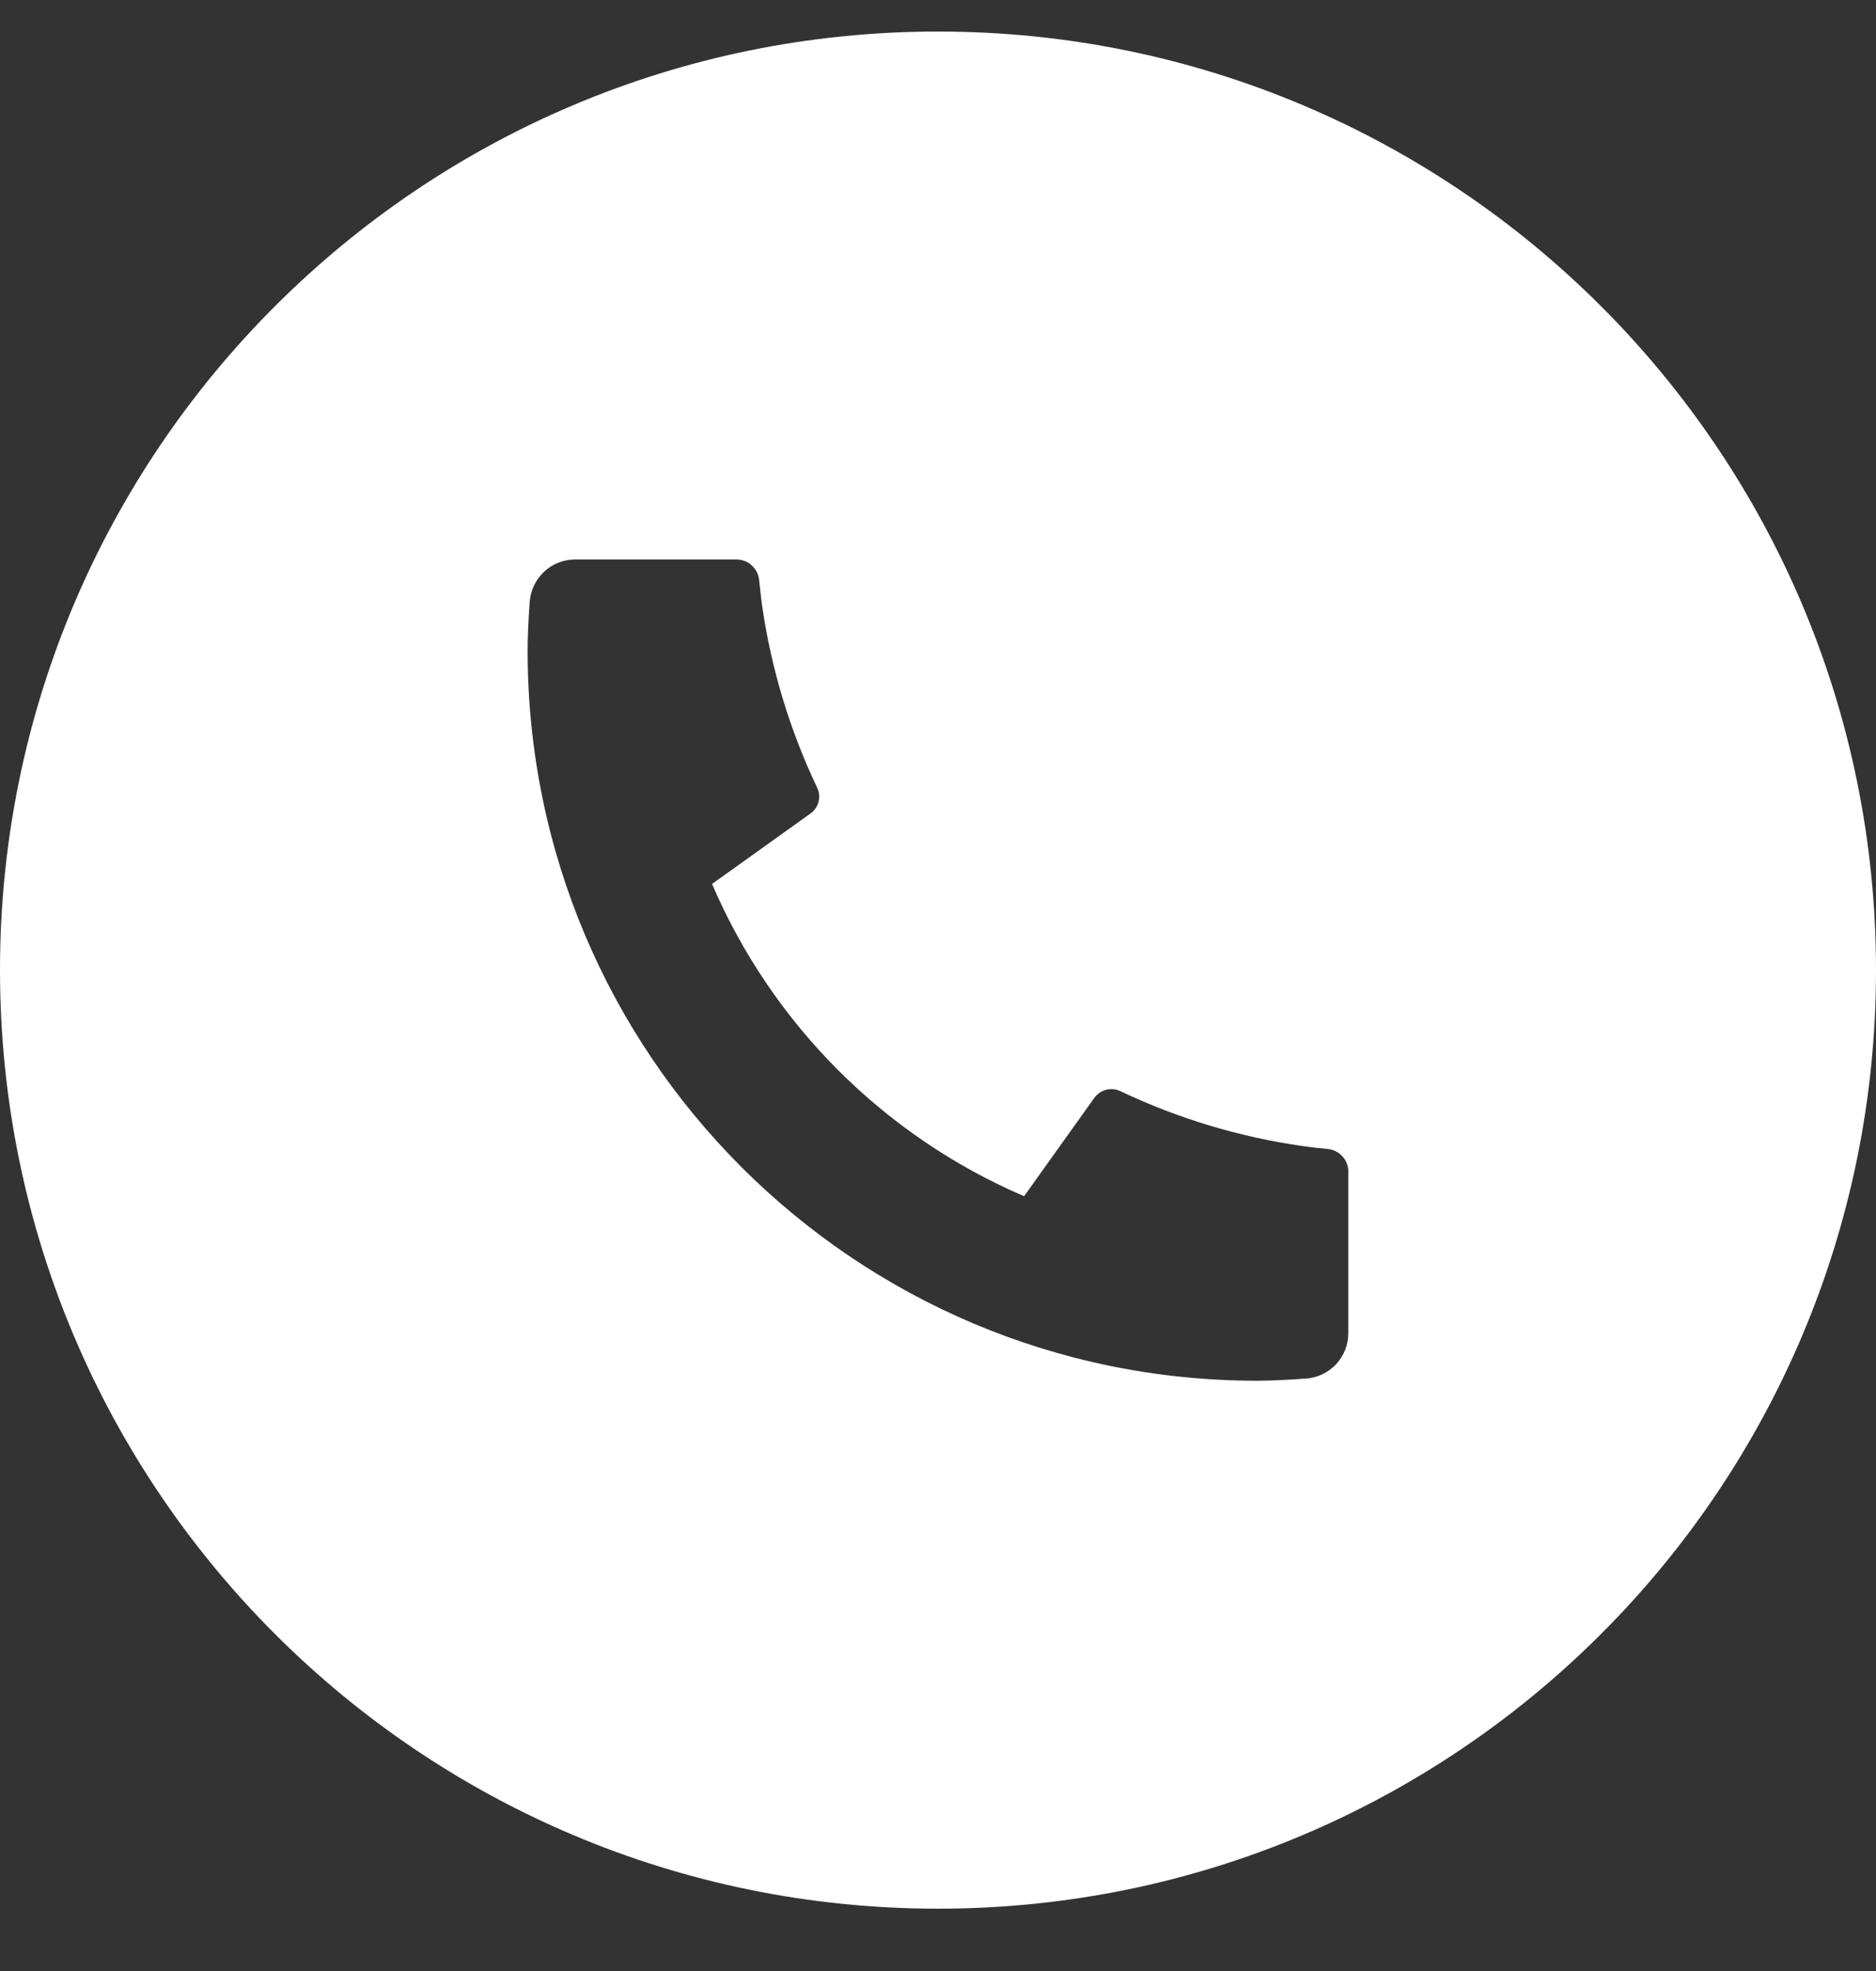 <?xml version="1.0" encoding="UTF-8"?> <svg xmlns="http://www.w3.org/2000/svg" width="20" height="21" viewBox="0 0 20 21" fill="none"><rect x="0" y="0" width="20" height="21" fill="#333333" stroke="none"/> <path fill-rule="evenodd" clip-rule="evenodd" d="M0 10.336C0 15.859 4.477 20.336 10 20.336C15.523 20.336 20 15.859 20 10.336C20 4.813 15.523 0.336 10 0.336C4.477 0.336 0 4.813 0 10.336ZM14.374 14.203V12.485H14.375C14.375 12.424 14.353 12.366 14.312 12.321C14.272 12.277 14.217 12.248 14.157 12.242C14.046 12.232 13.957 12.221 13.889 12.211C13.216 12.115 12.56 11.918 11.945 11.626C11.898 11.603 11.844 11.598 11.793 11.611C11.742 11.624 11.697 11.655 11.666 11.698L10.918 12.745C9.424 12.104 8.233 10.913 7.591 9.418L8.64 8.668C8.728 8.606 8.758 8.49 8.712 8.393C8.419 7.778 8.221 7.122 8.124 6.448C8.115 6.38 8.105 6.291 8.093 6.18C8.087 6.12 8.059 6.064 8.014 6.024C7.97 5.983 7.912 5.961 7.851 5.961H6.132C6.009 5.961 5.891 6.007 5.801 6.091C5.711 6.175 5.656 6.29 5.647 6.413C5.632 6.625 5.625 6.799 5.625 6.933C5.625 11.229 9.107 14.711 13.402 14.711C13.537 14.711 13.71 14.703 13.922 14.688C14.045 14.68 14.16 14.625 14.244 14.535C14.328 14.445 14.375 14.326 14.374 14.203Z" fill="white"></path> </svg> 
